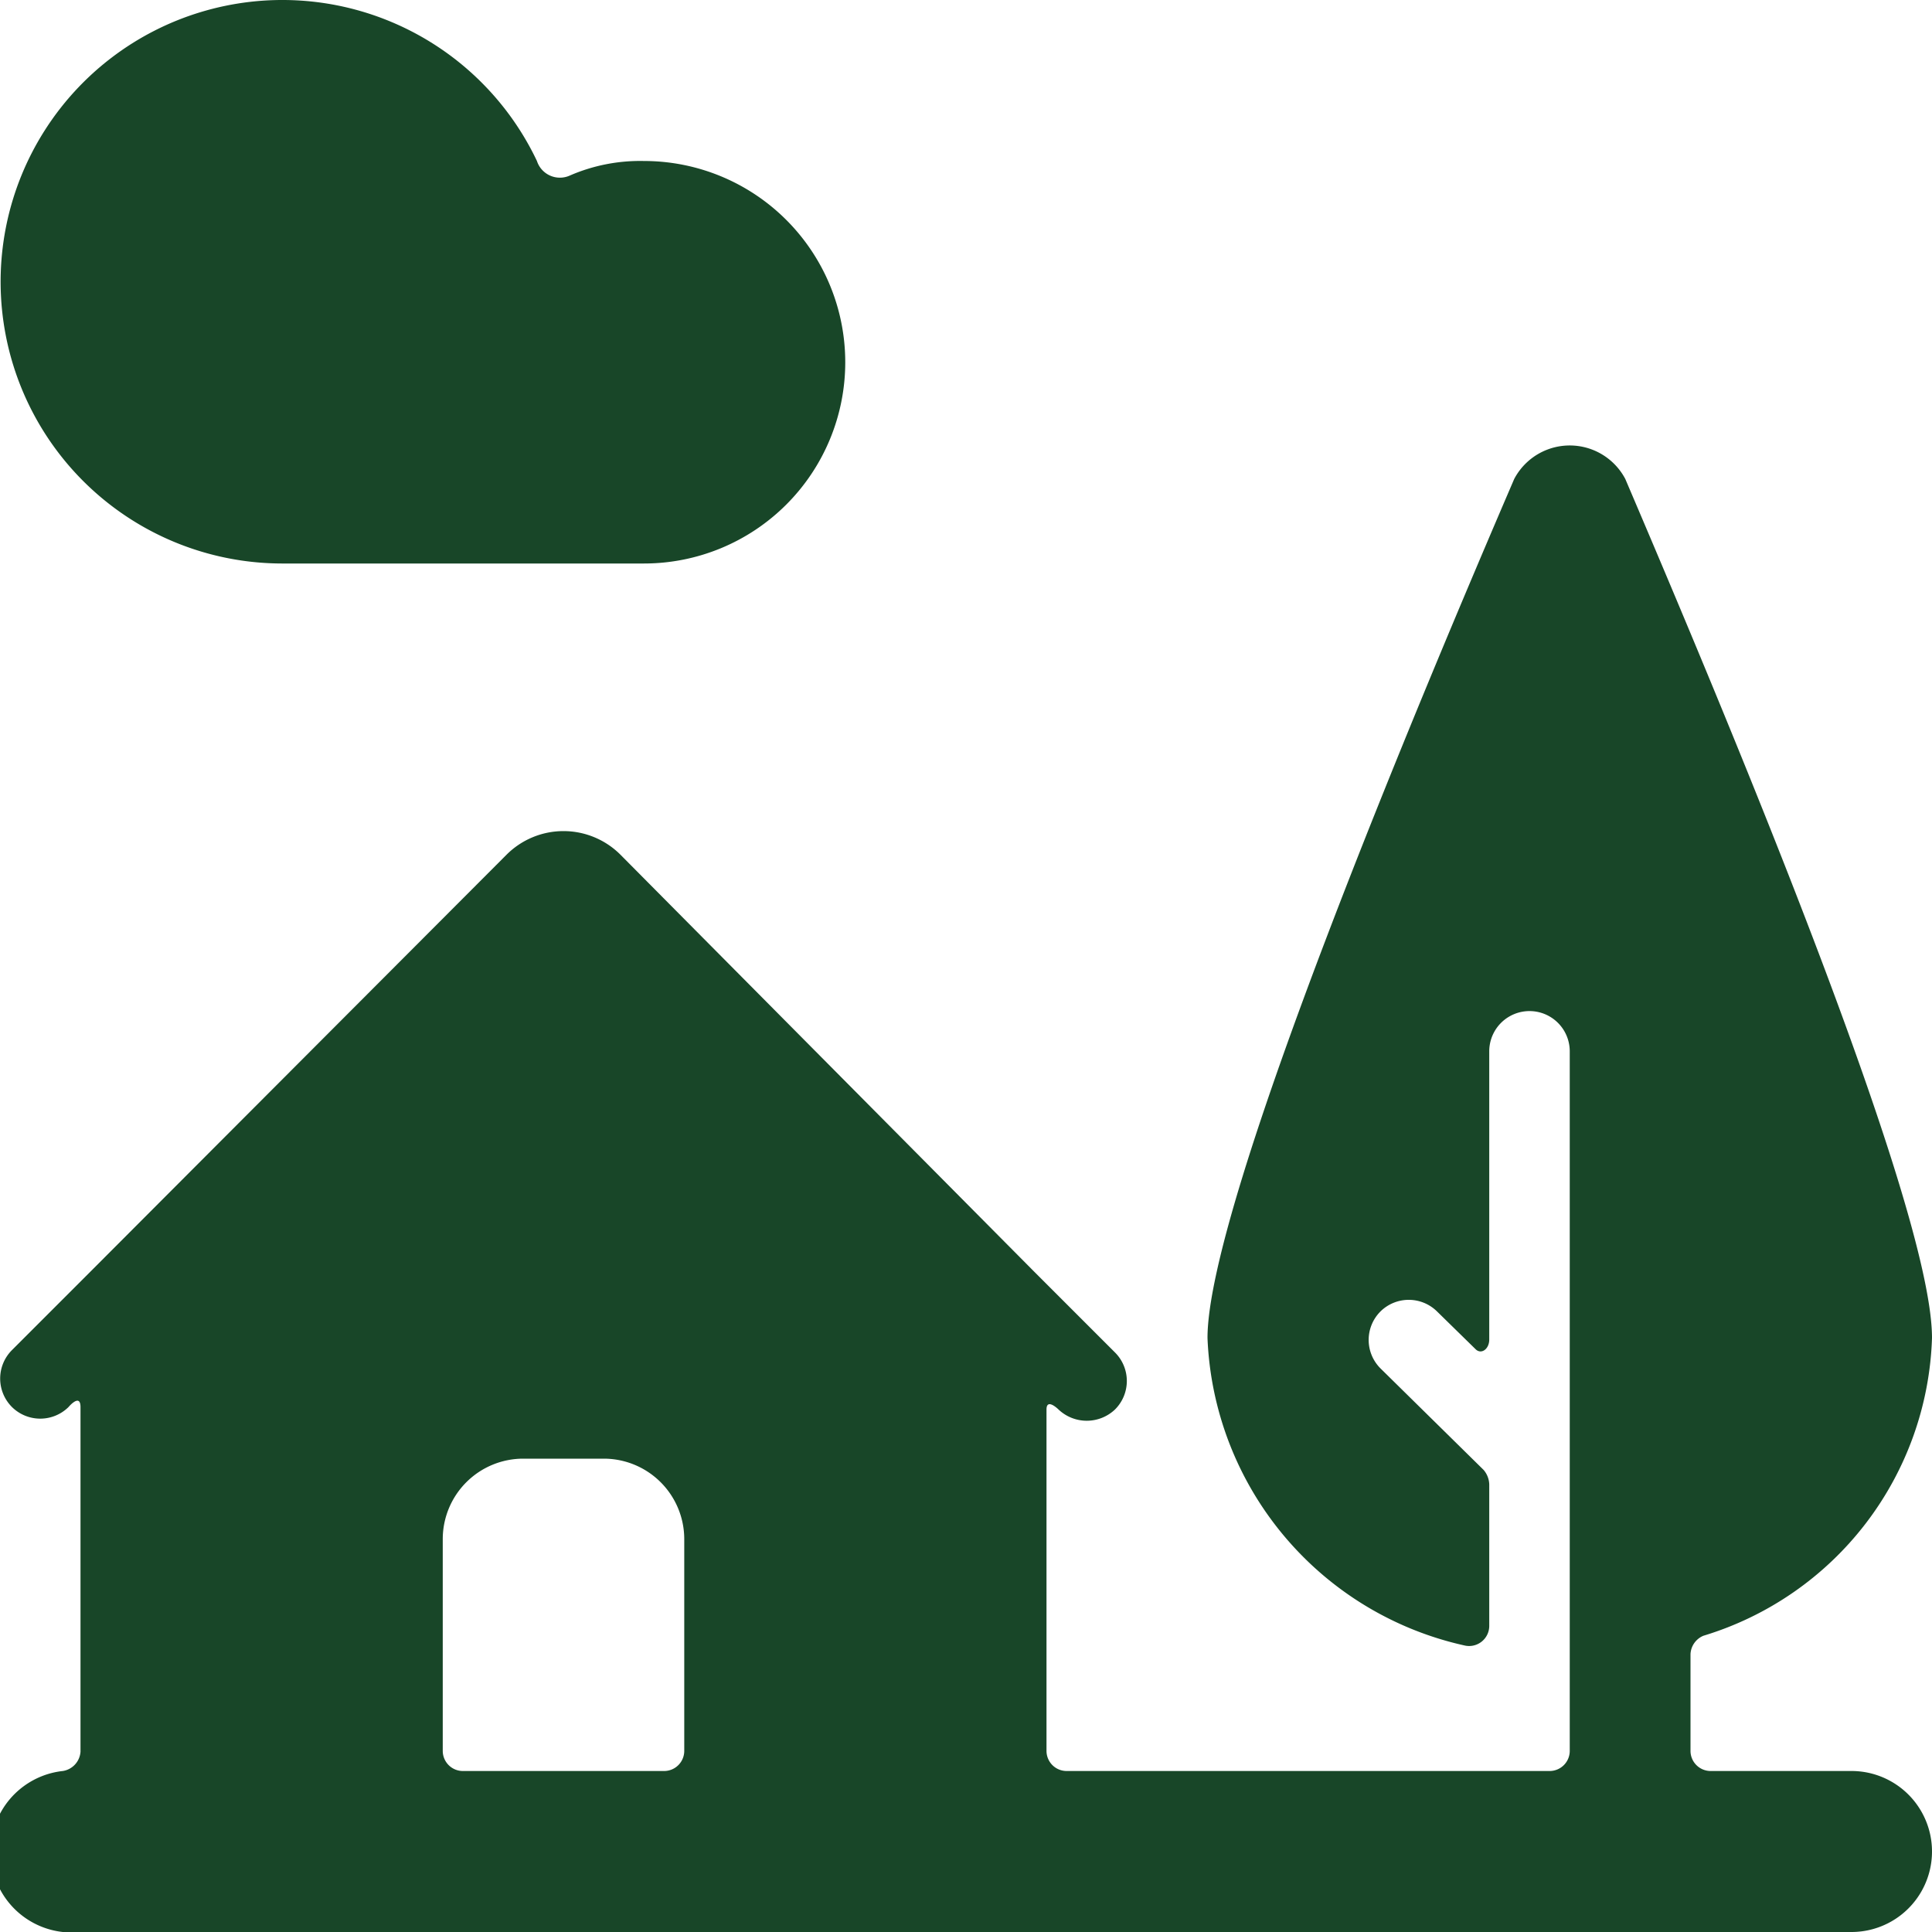 <svg xmlns="http://www.w3.org/2000/svg" viewBox="0 0 24 24" height="48" width="48"><g><path d="M3.5,7H8A2.5,2.5,0,0,0,8,2a2.19,2.19,0,0,0-.92.18A.3.3,0,0,1,6.67,2,3.5,3.5,0,1,0,3.5,7Z" fill="#184628"></path><path d="M23,22H21.25a.25.25,0,0,1-.25-.25v-1.2a.26.26,0,0,1,.16-.23A4,4,0,0,0,24,16.62c0-1.68-2.67-8-3.81-10.67a.78.78,0,0,0-1.38,0C17.67,8.6,15,14.94,15,16.62a4.08,4.08,0,0,0,3.19,3.82.25.25,0,0,0,.31-.24V18.44a.29.29,0,0,0-.07-.18L17.15,17a.5.5,0,0,1,0-.71.5.5,0,0,1,.7,0l.48.47c.07.07.17,0,.17-.12V13.06a.5.5,0,0,1,1,0v8.69a.25.25,0,0,1-.25.25h-6a.25.25,0,0,1-.25-.25V17.51c0-.15.15,0,.15,0a.51.51,0,0,0,.7,0,.5.5,0,0,0,0-.71l-1-1L7.71,10.62a1,1,0,0,0-1.42,0L1.15,15.77h0l-1,1a.5.5,0,0,0,0,.71.5.5,0,0,0,.7,0s.15-.18.15,0v4.28A.26.26,0,0,1,.78,22,1,1,0,0,0,1,24H23a1,1,0,0,0,0-2ZM8.5,21.75a.25.25,0,0,1-.25.25H5.75a.25.25,0,0,1-.25-.25V19.12a1,1,0,0,1,1-1h1a1,1,0,0,1,1,1Z" fill="#184628"></path></g></svg>